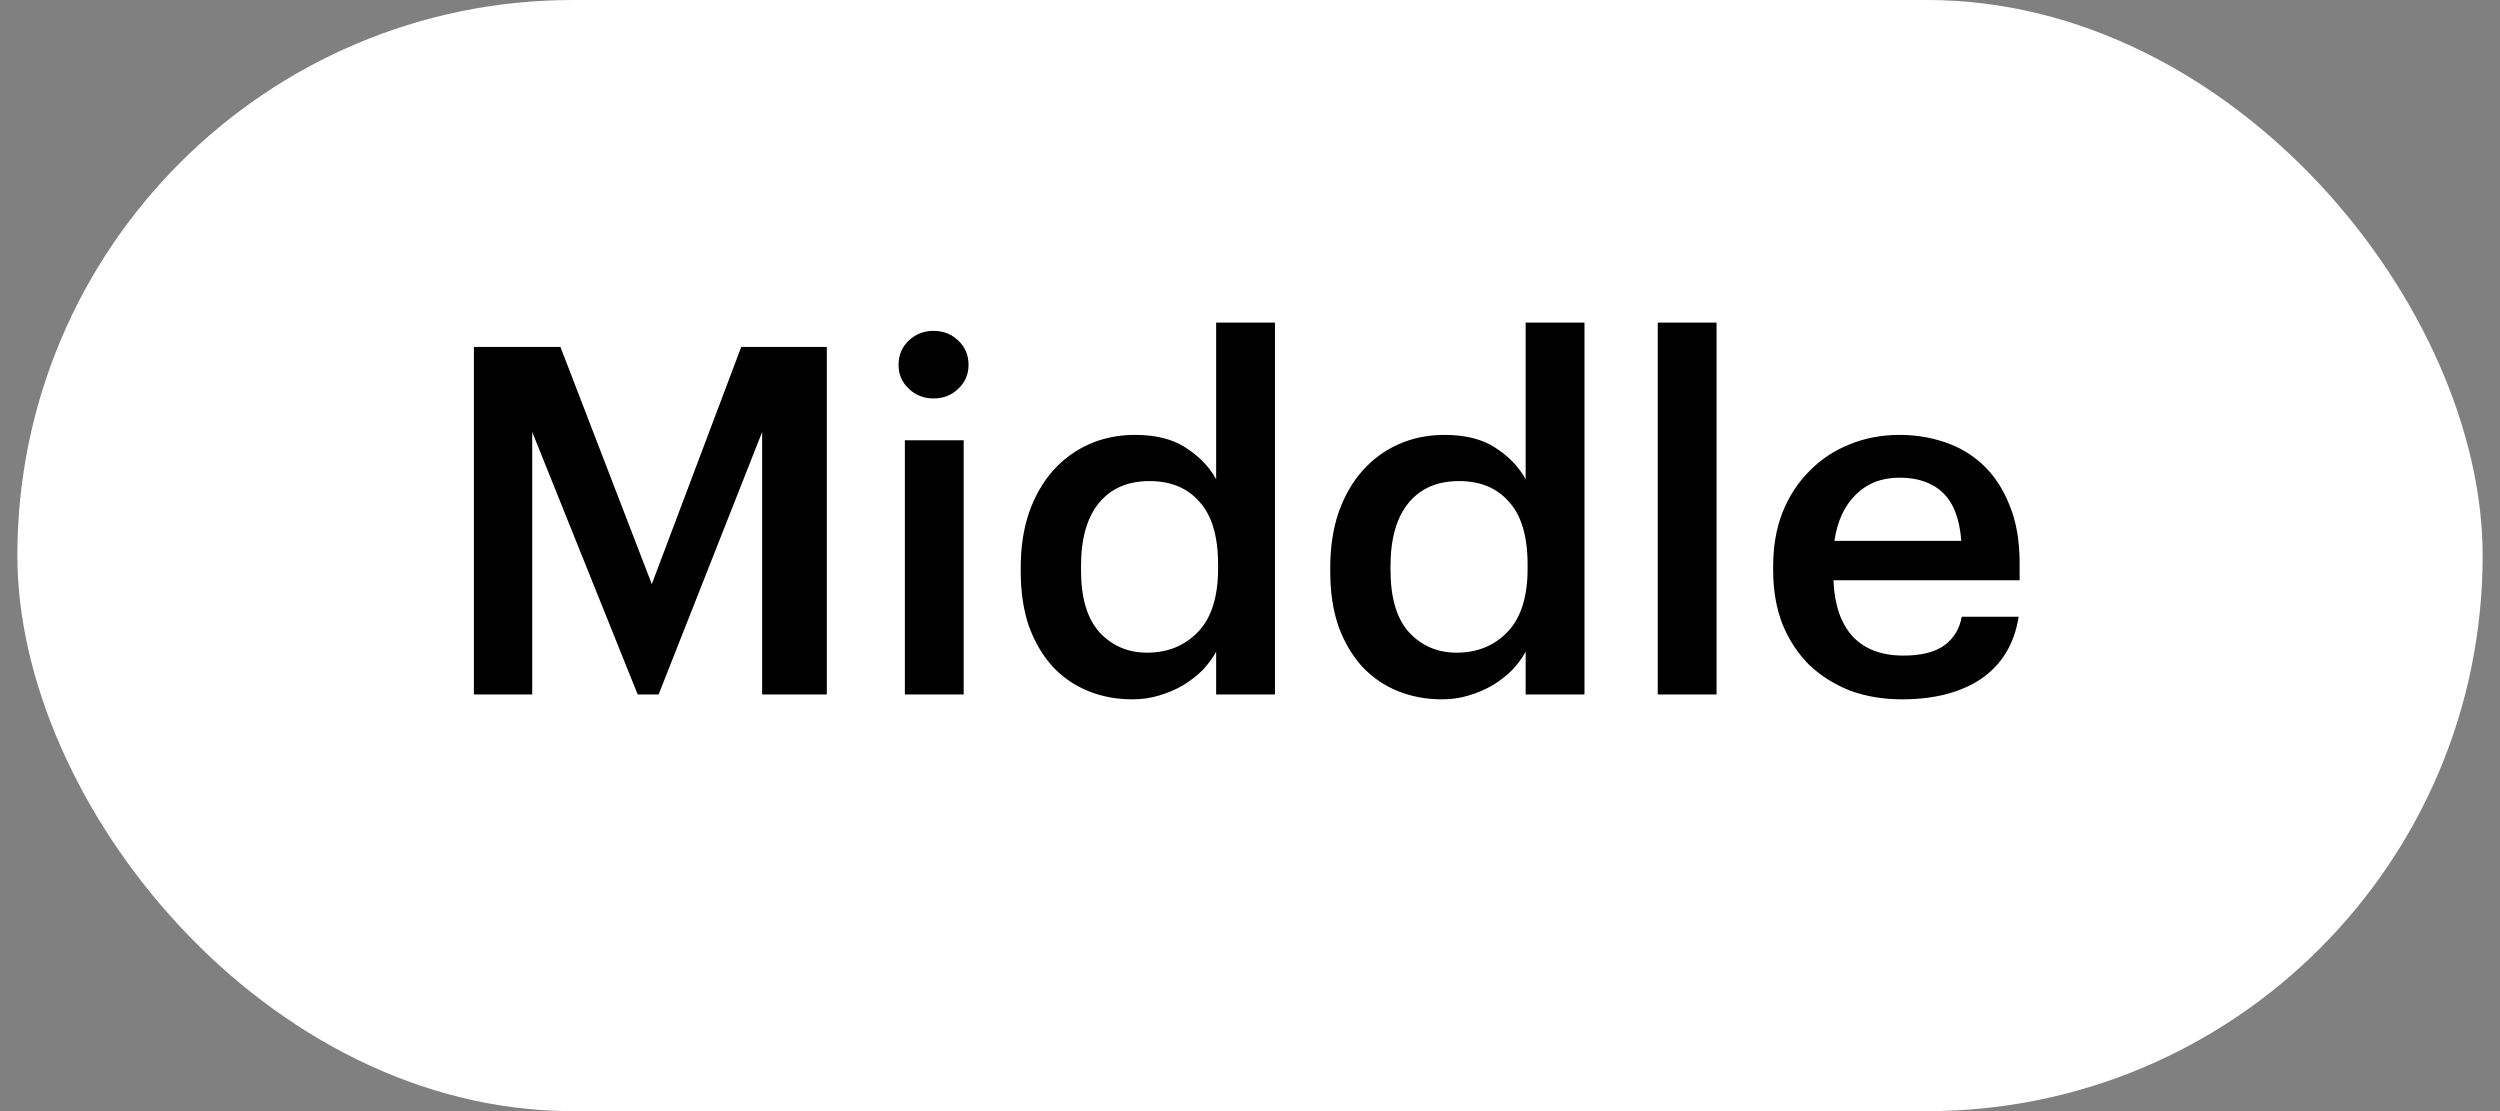<?xml version="1.0" encoding="UTF-8"?> <svg xmlns="http://www.w3.org/2000/svg" width="72" height="32" viewBox="0 0 72 32" fill="none"><rect x="0" y="0" width="72" height="32" fill="#808080" stroke="none"/><rect x="0.5" width="71" height="32.001" rx="16" fill="white"></rect><path d="M13.648 9.991H16.14L18.772 16.823L21.348 9.991H23.812V20.001H21.95V12.441L18.968 20.001H18.366L15.328 12.441V20.001H13.648V9.991ZM26.06 12.679H27.754V20.001H26.06V12.679ZM26.886 11.475C26.606 11.475 26.368 11.382 26.172 11.195C25.976 11.008 25.878 10.78 25.878 10.509C25.878 10.229 25.976 9.996 26.172 9.809C26.368 9.622 26.606 9.529 26.886 9.529C27.166 9.529 27.404 9.622 27.6 9.809C27.796 9.996 27.894 10.229 27.894 10.509C27.894 10.78 27.796 11.008 27.6 11.195C27.404 11.382 27.166 11.475 26.886 11.475ZM32.617 20.141C32.16 20.141 31.735 20.062 31.343 19.903C30.951 19.744 30.611 19.511 30.321 19.203C30.032 18.886 29.803 18.498 29.635 18.041C29.477 17.584 29.397 17.056 29.397 16.459V16.347C29.397 15.759 29.477 15.232 29.635 14.765C29.803 14.289 30.032 13.888 30.321 13.561C30.62 13.225 30.97 12.968 31.371 12.791C31.773 12.614 32.211 12.525 32.687 12.525C33.285 12.525 33.77 12.646 34.143 12.889C34.526 13.132 34.82 13.435 35.025 13.799V9.291H36.719V20.001H35.025V18.769C34.923 18.956 34.792 19.133 34.633 19.301C34.475 19.46 34.288 19.604 34.073 19.735C33.868 19.856 33.639 19.954 33.387 20.029C33.145 20.104 32.888 20.141 32.617 20.141ZM33.037 18.797C33.625 18.797 34.111 18.601 34.493 18.209C34.885 17.808 35.081 17.196 35.081 16.375V16.263C35.081 15.451 34.904 14.849 34.549 14.457C34.204 14.056 33.723 13.855 33.107 13.855C32.482 13.855 31.997 14.065 31.651 14.485C31.306 14.905 31.133 15.512 31.133 16.305V16.417C31.133 17.22 31.311 17.817 31.665 18.209C32.029 18.601 32.487 18.797 33.037 18.797ZM41.531 20.141C41.074 20.141 40.649 20.062 40.257 19.903C39.865 19.744 39.525 19.511 39.235 19.203C38.946 18.886 38.717 18.498 38.549 18.041C38.391 17.584 38.311 17.056 38.311 16.459V16.347C38.311 15.759 38.391 15.232 38.549 14.765C38.717 14.289 38.946 13.888 39.235 13.561C39.534 13.225 39.884 12.968 40.285 12.791C40.687 12.614 41.125 12.525 41.601 12.525C42.199 12.525 42.684 12.646 43.057 12.889C43.44 13.132 43.734 13.435 43.939 13.799V9.291H45.633V20.001H43.939V18.769C43.837 18.956 43.706 19.133 43.547 19.301C43.389 19.46 43.202 19.604 42.987 19.735C42.782 19.856 42.553 19.954 42.301 20.029C42.059 20.104 41.802 20.141 41.531 20.141ZM41.951 18.797C42.539 18.797 43.025 18.601 43.407 18.209C43.799 17.808 43.995 17.196 43.995 16.375V16.263C43.995 15.451 43.818 14.849 43.463 14.457C43.118 14.056 42.637 13.855 42.021 13.855C41.396 13.855 40.911 14.065 40.565 14.485C40.22 14.905 40.047 15.512 40.047 16.305V16.417C40.047 17.22 40.225 17.817 40.579 18.209C40.943 18.601 41.401 18.797 41.951 18.797ZM47.743 9.291H49.437V20.001H47.743V9.291ZM54.777 20.141C54.236 20.141 53.736 20.057 53.279 19.889C52.831 19.712 52.439 19.464 52.103 19.147C51.776 18.82 51.52 18.428 51.333 17.971C51.156 17.514 51.067 16.996 51.067 16.417V16.305C51.067 15.736 51.156 15.222 51.333 14.765C51.52 14.298 51.776 13.902 52.103 13.575C52.429 13.239 52.812 12.982 53.251 12.805C53.699 12.618 54.184 12.525 54.707 12.525C55.164 12.525 55.598 12.595 56.009 12.735C56.429 12.875 56.797 13.094 57.115 13.393C57.432 13.692 57.684 14.074 57.871 14.541C58.067 15.008 58.165 15.568 58.165 16.221V16.711H52.803C52.831 17.411 53.013 17.948 53.349 18.321C53.694 18.694 54.184 18.881 54.819 18.881C55.332 18.881 55.724 18.783 55.995 18.587C56.266 18.391 56.434 18.116 56.499 17.761H58.137C58.016 18.536 57.661 19.128 57.073 19.539C56.485 19.94 55.719 20.141 54.777 20.141ZM56.485 15.577C56.438 14.942 56.261 14.48 55.953 14.191C55.654 13.902 55.239 13.757 54.707 13.757C54.194 13.757 53.773 13.92 53.447 14.247C53.12 14.564 52.915 15.008 52.831 15.577H56.485Z" fill="black"></path></svg> 